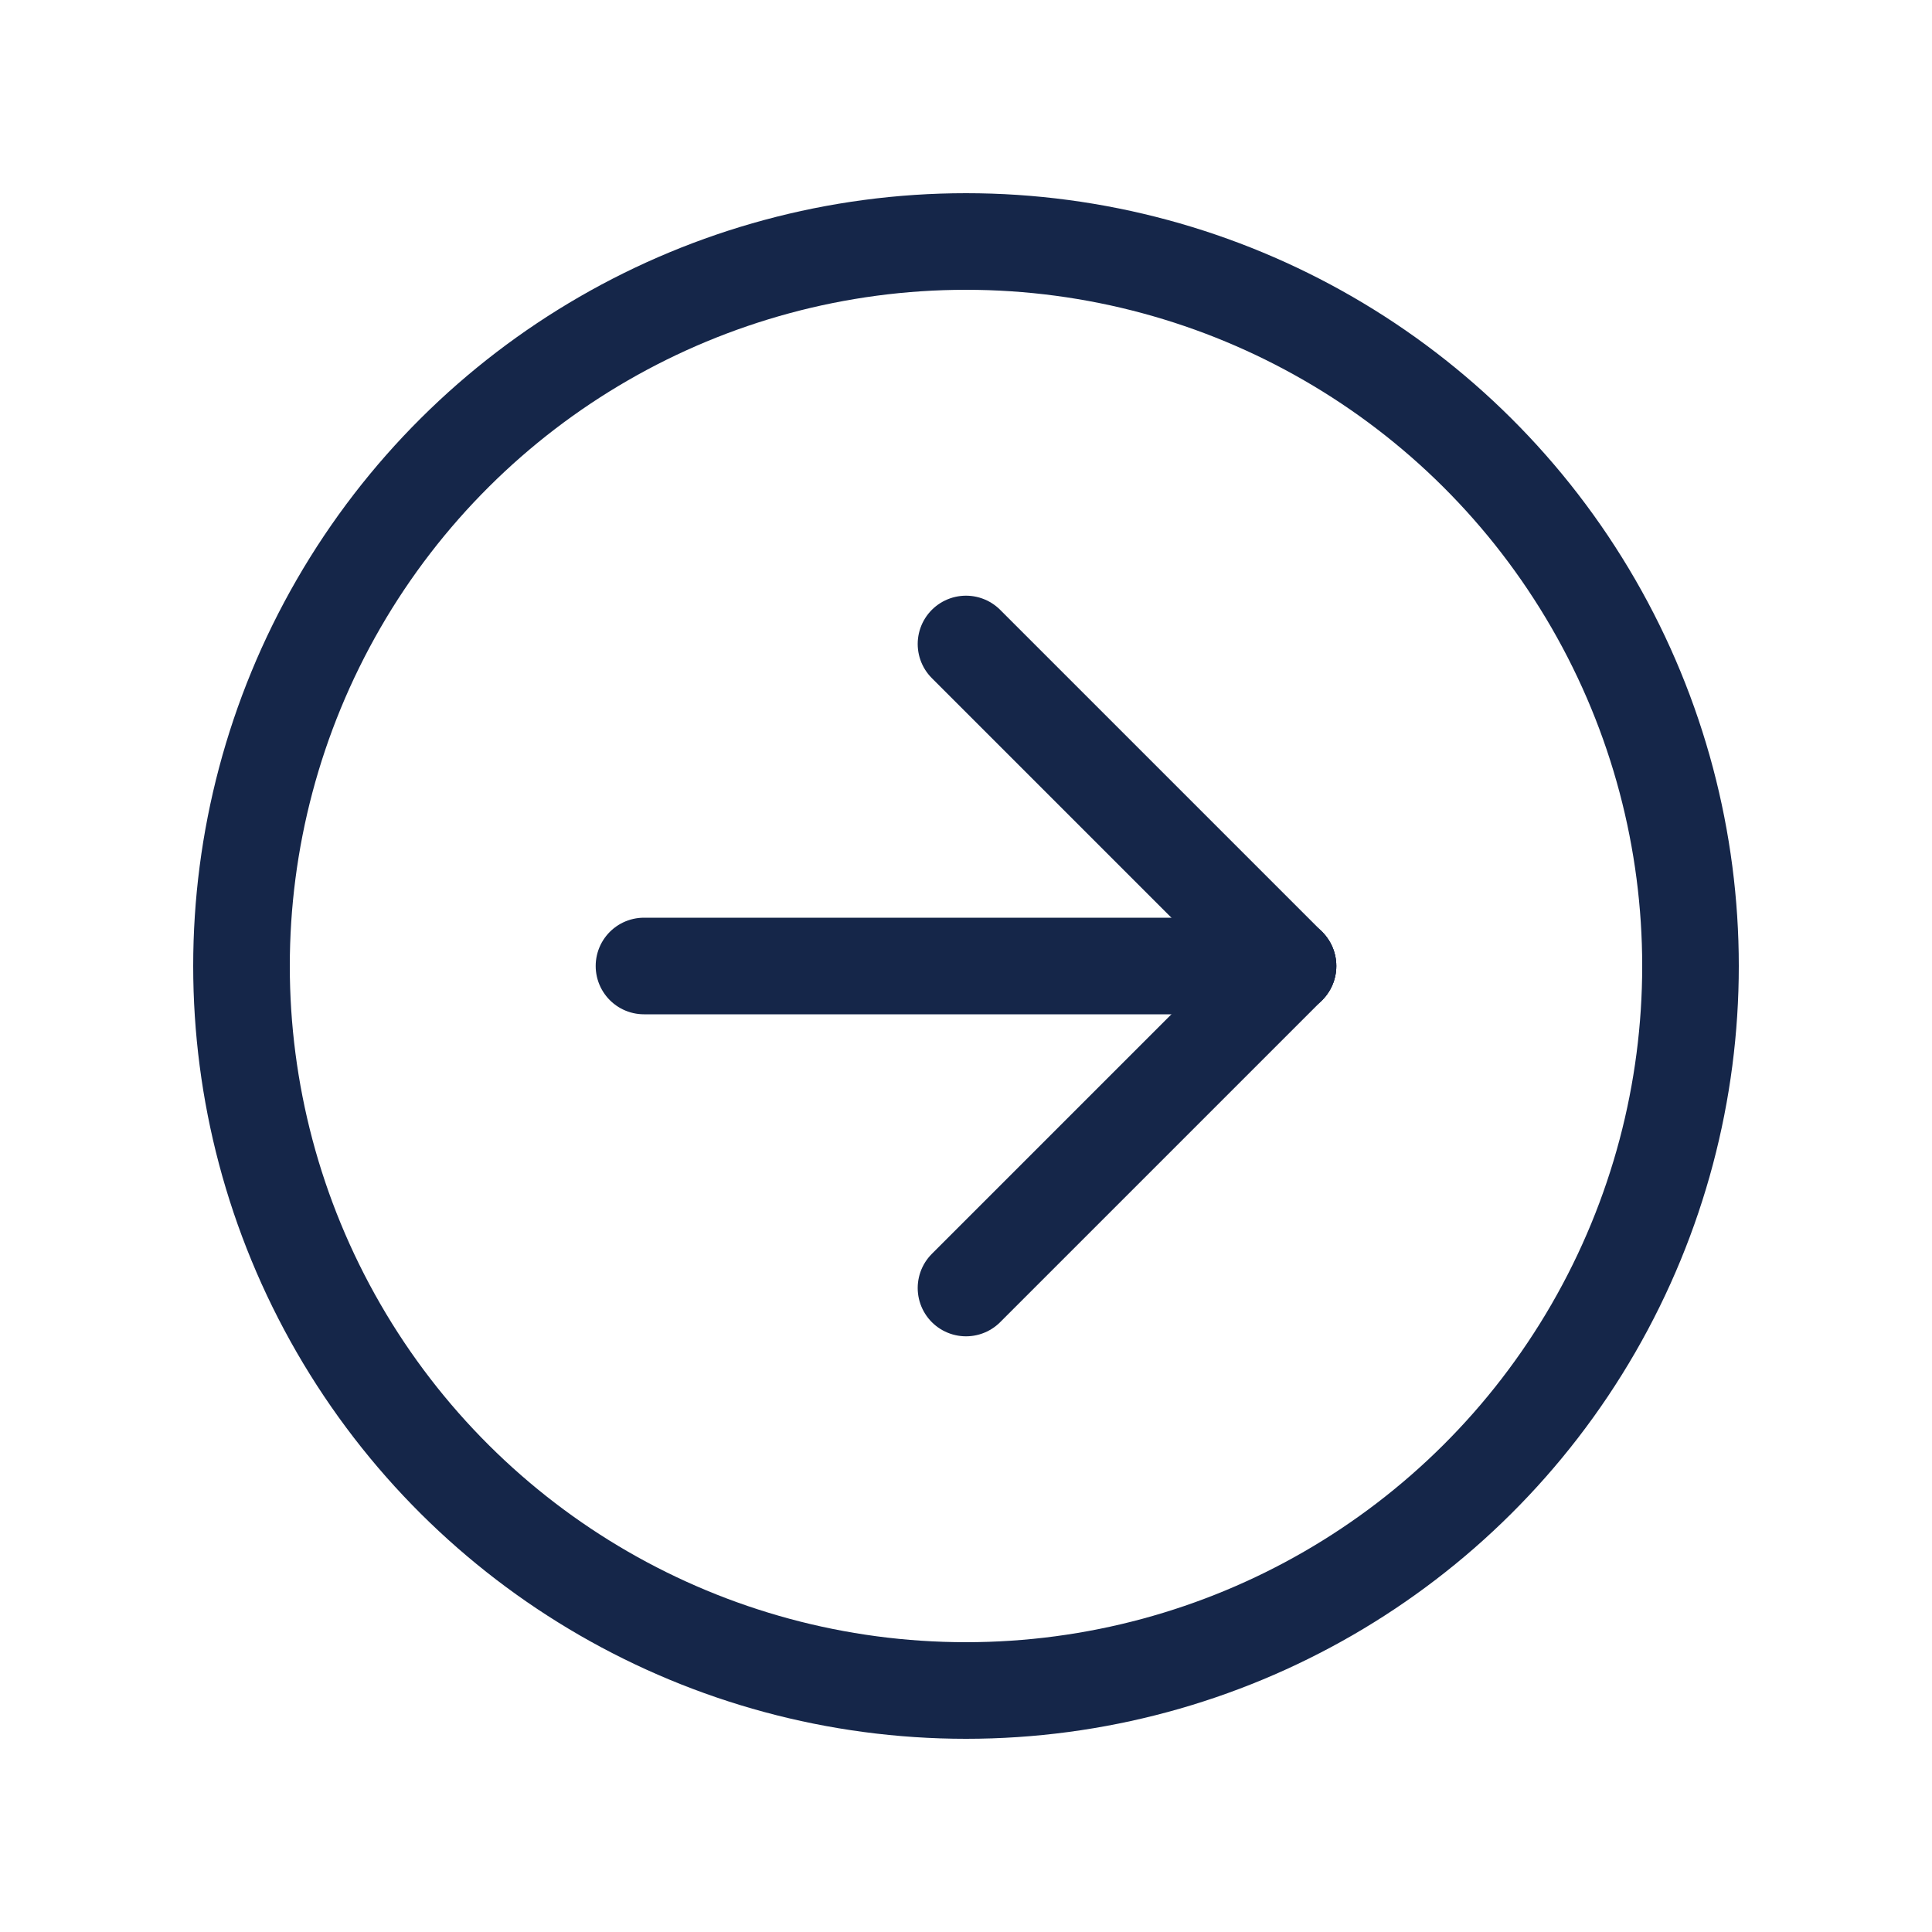<svg xmlns="http://www.w3.org/2000/svg" width="40" height="40" viewBox="0 0 40 40">
  <g id="Group_9307" data-name="Group 9307" transform="translate(0 40) rotate(-90)">
    <path id="Path_21662" data-name="Path 21662" d="M0,0H40V40H0Z" fill="none"/>
    <circle id="Ellipse_317" data-name="Ellipse 317" cx="15" cy="15" r="15" transform="translate(5 5)" fill="none" stroke="#152649" stroke-linecap="round" stroke-linejoin="round" stroke-width="2"/>
    <line id="Line_359" data-name="Line 359" x2="6.667" y2="6.667" transform="translate(13.333 20)" fill="none" stroke="#152649" stroke-linecap="round" stroke-linejoin="round" stroke-width="2"/>
    <line id="Line_360" data-name="Line 360" y2="13.333" transform="translate(20 13.333)" fill="none" stroke="#152649" stroke-linecap="round" stroke-linejoin="round" stroke-width="2"/>
    <line id="Line_361" data-name="Line 361" x1="6.667" y2="6.667" transform="translate(20 20)" fill="none" stroke="#152649" stroke-linecap="round" stroke-linejoin="round" stroke-width="2"/>
  </g>
</svg>

